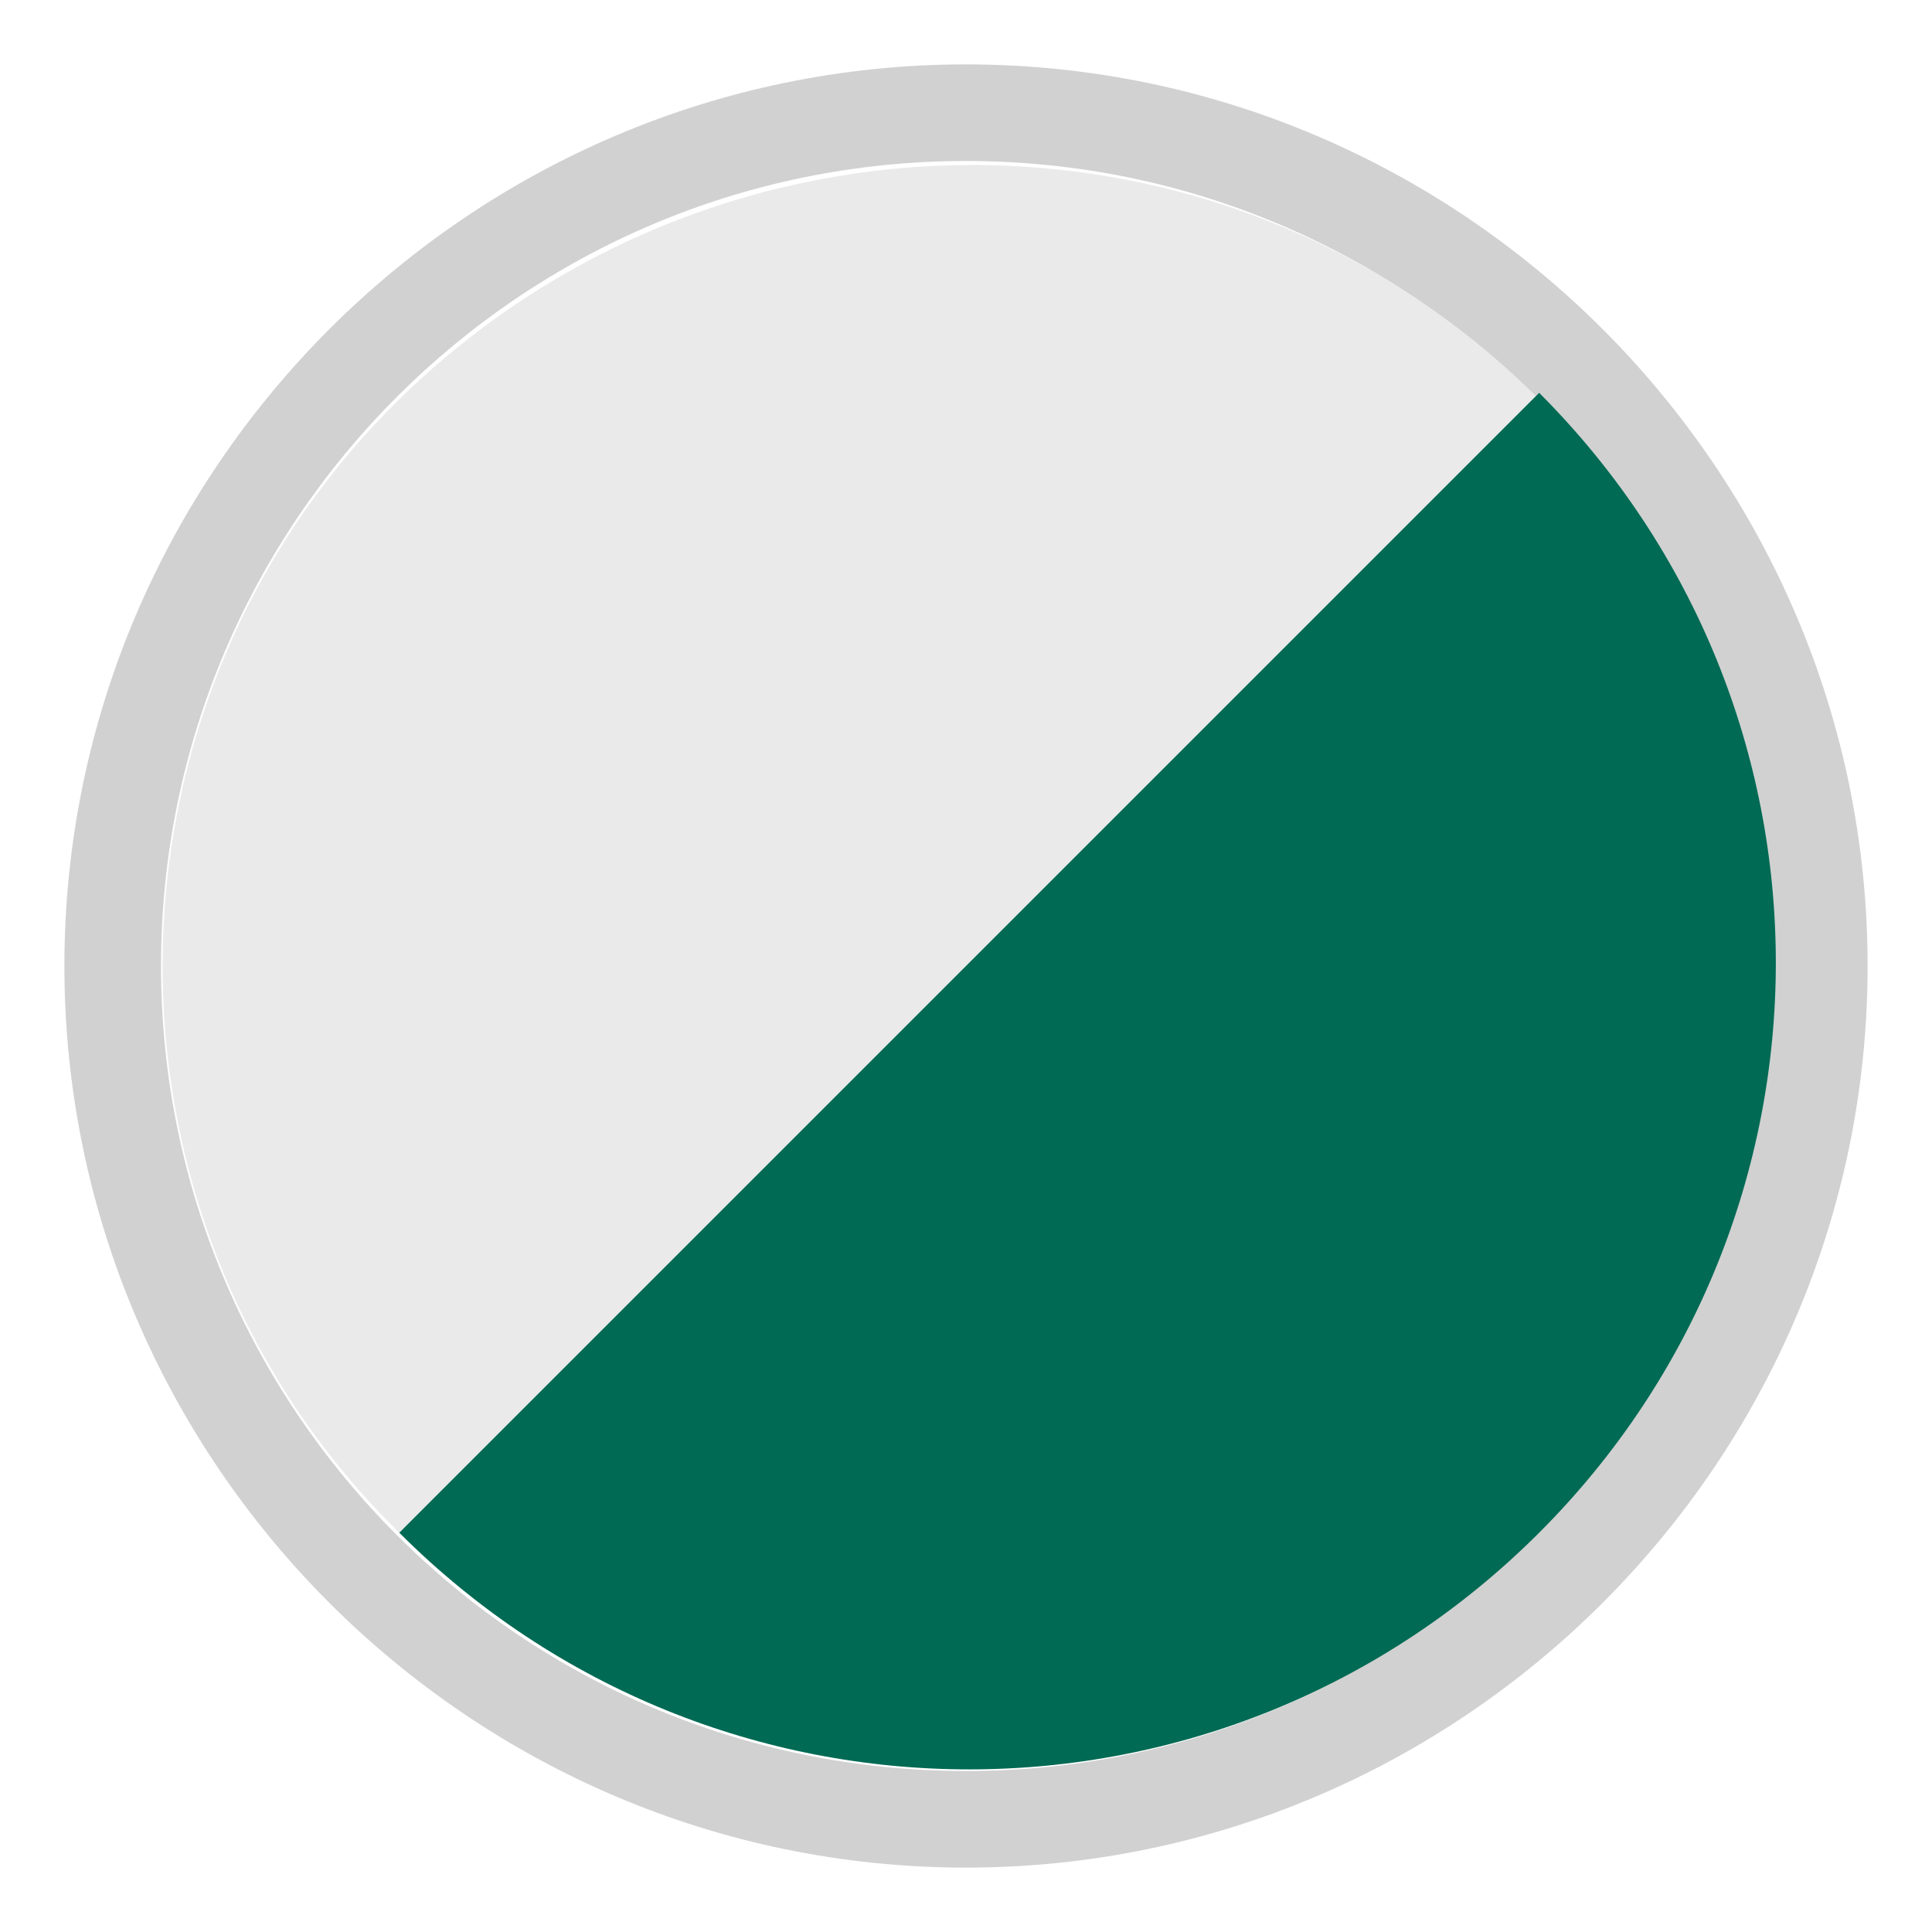 <?xml version="1.0" encoding="utf-8"?>
<!-- Generator: Adobe Illustrator 28.1.0, SVG Export Plug-In . SVG Version: 6.00 Build 0)  -->
<svg version="1.1" id="Livello_1" xmlns="http://www.w3.org/2000/svg" xmlns:xlink="http://www.w3.org/1999/xlink" x="0px" y="0px"
	 viewBox="0 0 30 30" style="enable-background:new 0 0 30 30;" xml:space="preserve">
<style type="text/css">
	.st0{fill:#D1D1D1;}
	.st1{fill:#EAEAEA;}
	.st2{fill:#006A54;}
</style>
<path class="st0" d="M15,2.5c6.9,0,12.5,5.6,12.5,12.5S21.9,27.5,15,27.5S2.5,21.9,2.5,15S8.1,2.5,15,2.5 M15,1C7.3,1,1,7.3,1,15
	s6.3,14,14,14s14-6.3,14-14S22.7,1,15,1z"/>
<path class="st1" d="M6.2,23.8C1.3,19,1.3,11,6.2,6.2s12.8-4.9,17.7,0L6.2,23.8z"/>
<path class="st2" d="M6.2,23.8c4.9,4.9,12.8,4.9,17.7,0s4.9-12.8,0-17.7L6.2,23.8z"/>
</svg>
